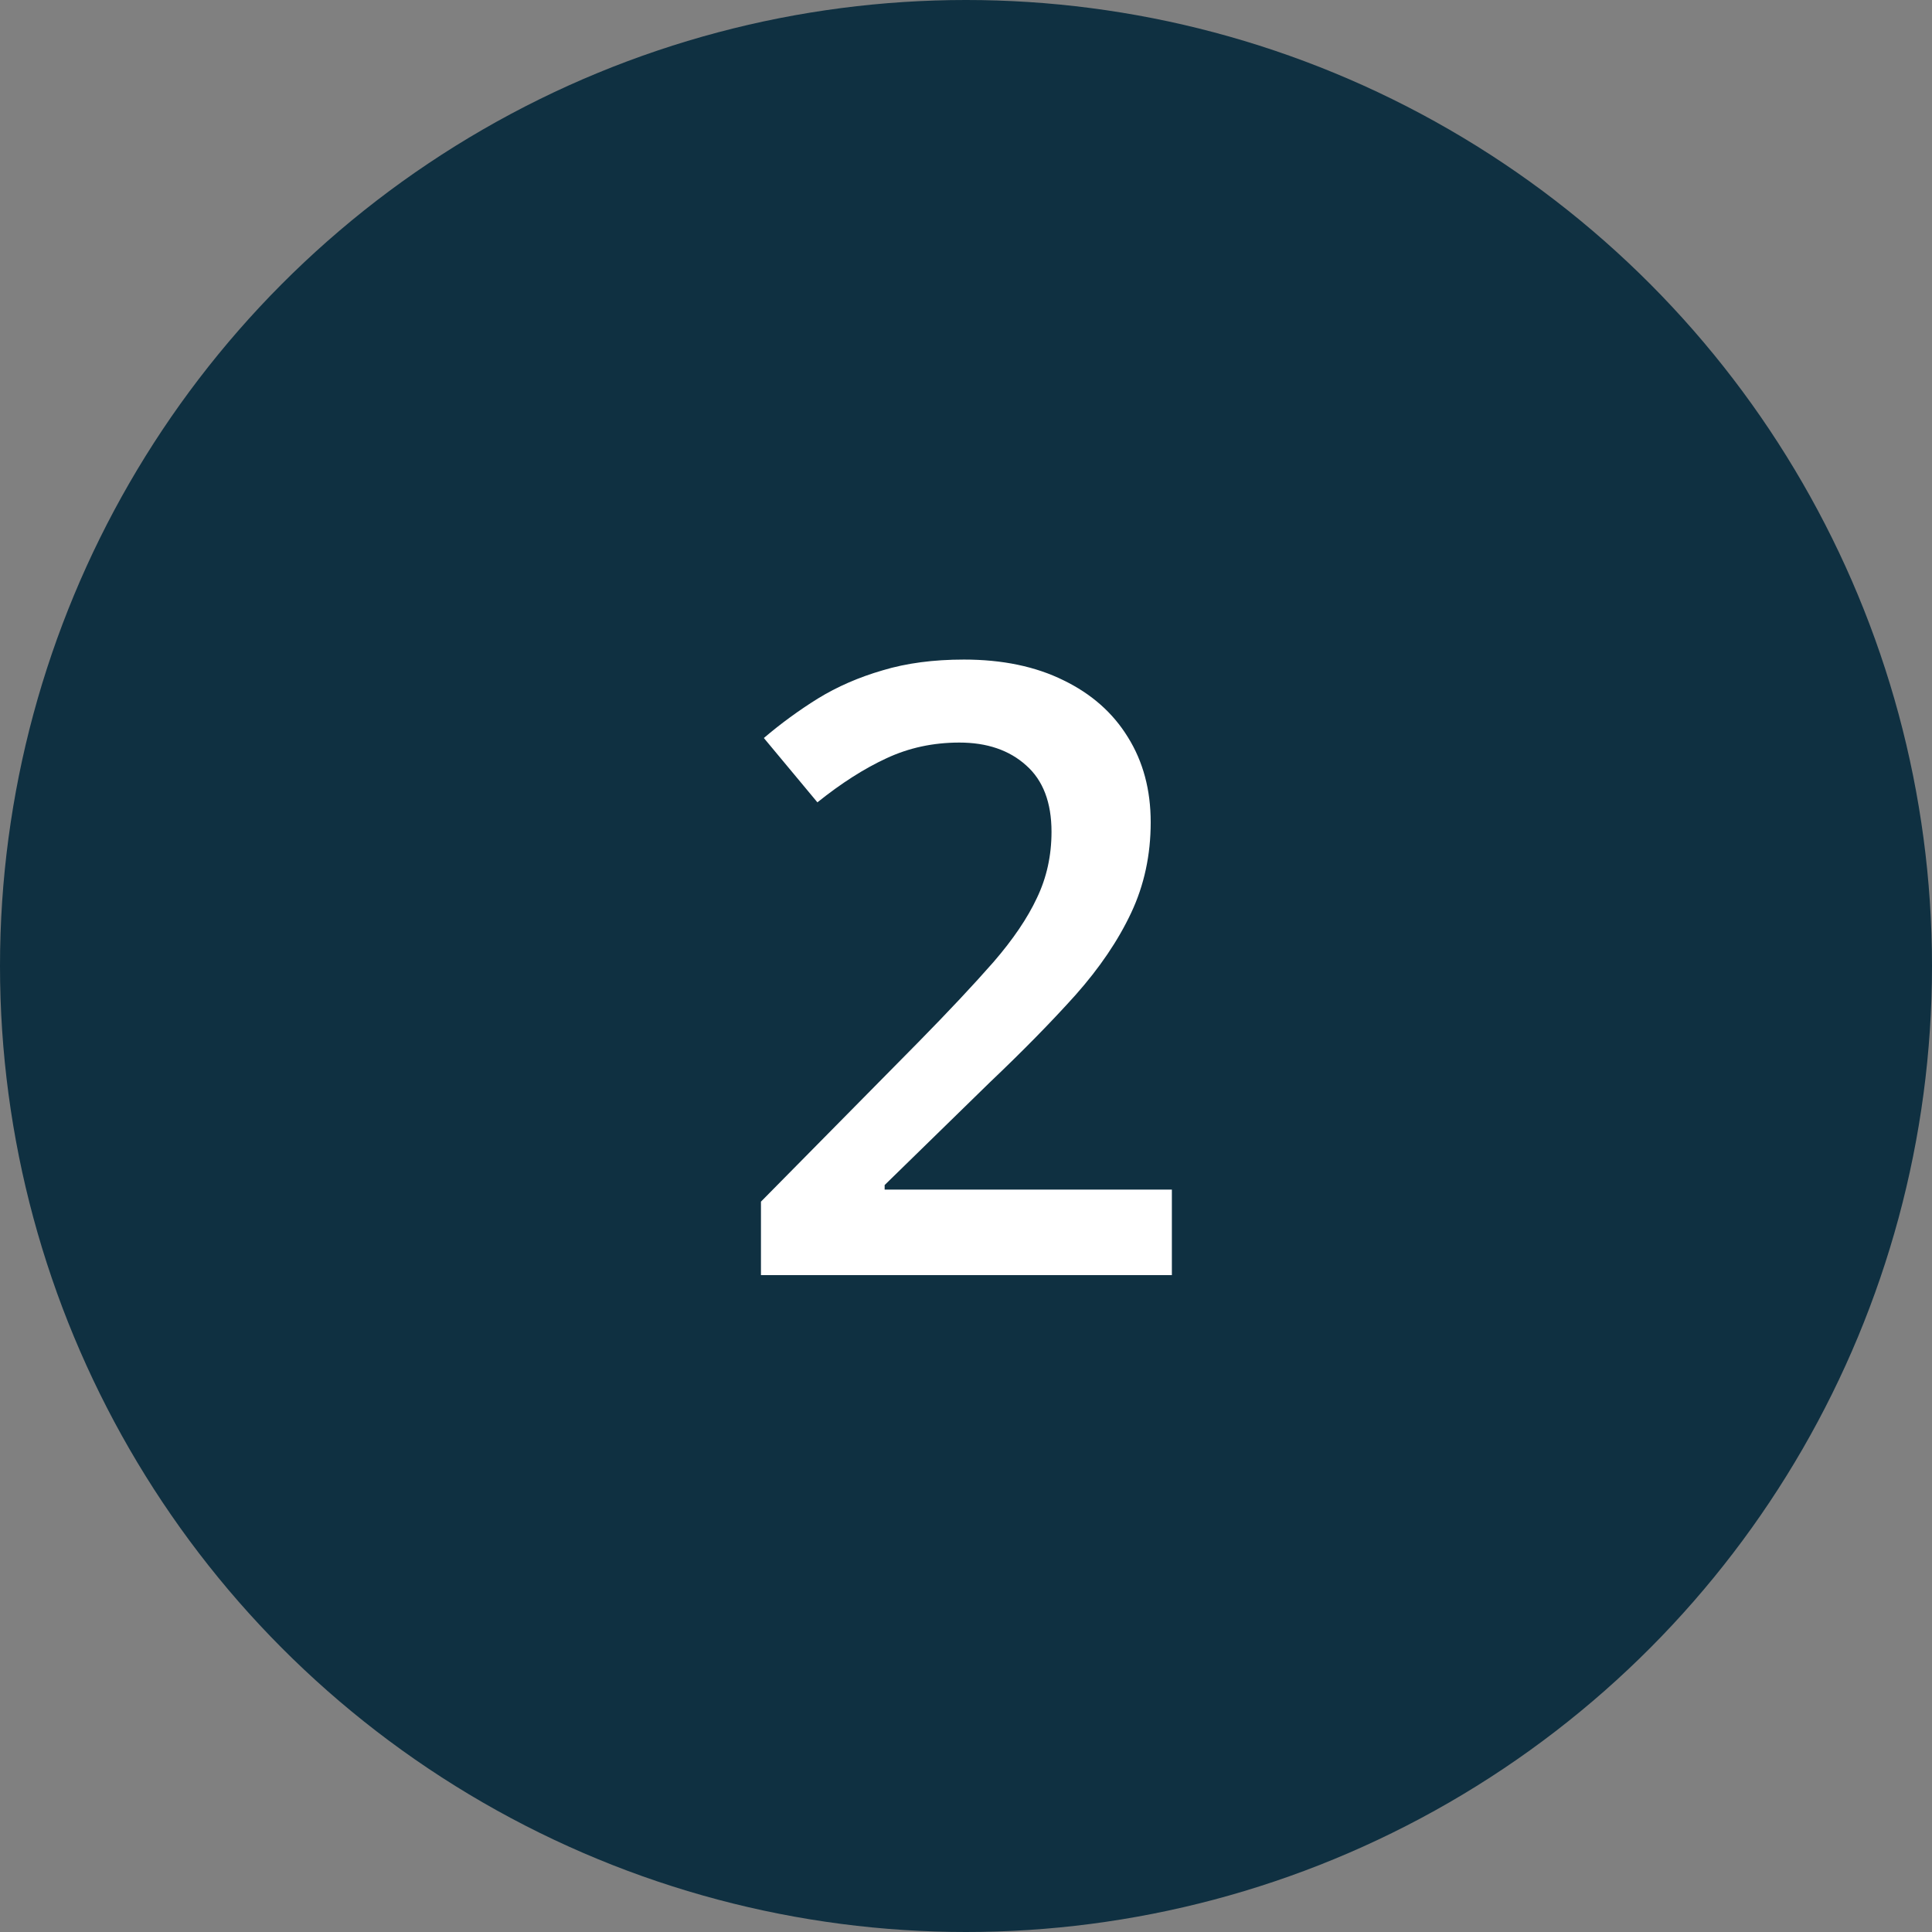 <svg width="100" height="100" viewBox="0 0 100 100" fill="none" xmlns="http://www.w3.org/2000/svg">
<rect x="0" y="0" width="100" height="100" fill="#808080" stroke="none"/>
<circle cx="50" cy="50" r="50" fill="#0F3041"/>
<path d="M60.656 66H39.387V62.197L47.529 53.947C49.105 52.343 50.401 50.961 51.418 49.801C52.435 48.626 53.187 47.516 53.674 46.471C54.175 45.425 54.426 44.286 54.426 43.055C54.426 41.536 53.989 40.391 53.115 39.617C52.242 38.829 51.089 38.435 49.656 38.435C48.296 38.435 47.035 38.708 45.875 39.252C44.729 39.782 43.54 40.541 42.309 41.529L39.537 38.199C40.411 37.454 41.342 36.774 42.33 36.158C43.333 35.542 44.45 35.055 45.682 34.697C46.913 34.325 48.317 34.139 49.893 34.139C51.883 34.139 53.602 34.497 55.049 35.213C56.495 35.915 57.605 36.896 58.379 38.156C59.167 39.417 59.56 40.885 59.56 42.56C59.56 44.251 59.224 45.812 58.551 47.244C57.878 48.676 56.918 50.094 55.672 51.498C54.426 52.887 52.943 54.398 51.225 56.031L45.789 61.338V61.574H60.656V66Z" fill="white"/>
</svg>
